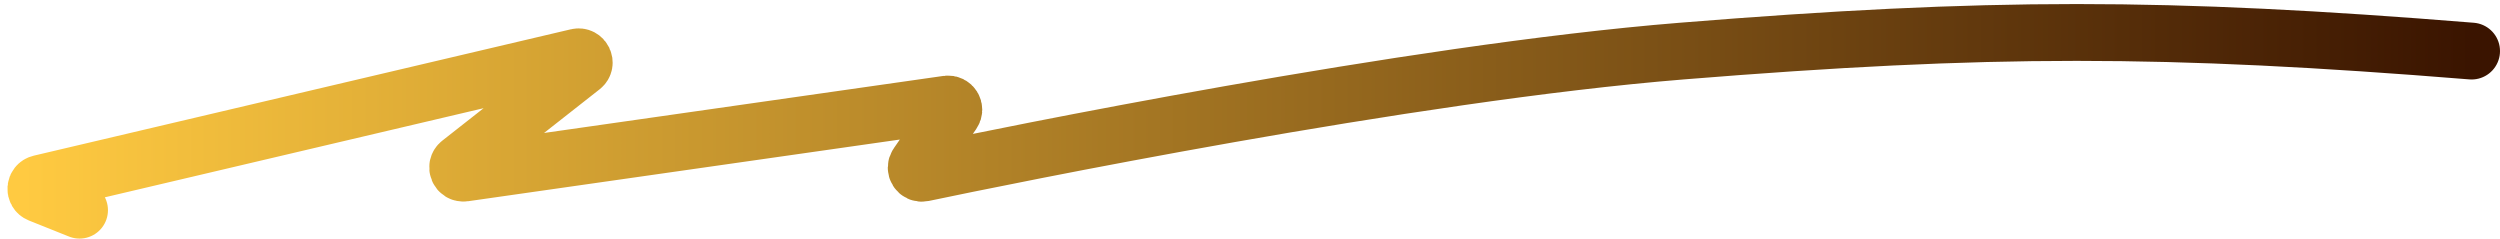 <svg xmlns="http://www.w3.org/2000/svg" width="220" height="21" viewBox="0 0 220 21" fill="none"><path d="M7 18.495L3.47 17.083C3.017 16.902 3.066 16.244 3.542 16.133L50.797 5.014C51.318 4.891 51.642 5.563 51.221 5.893L40.466 14.344C40.064 14.659 40.339 15.304 40.846 15.232L83.366 9.157C83.798 9.095 84.097 9.578 83.848 9.937L80.719 14.457C80.461 14.829 80.773 15.331 81.216 15.238C88.218 13.769 123.91 6.44 148 4.495C175.053 2.311 190.447 2.311 217.5 4.495" stroke="url(#paint0_linear_97_2903)" stroke-width="5" stroke-linecap="round"></path><defs><linearGradient id="paint0_linear_97_2903" x1="2" y1="10.676" x2="217.5" y2="10.676" gradientUnits="userSpaceOnUse"><stop stop-color="#FFCA41"></stop><stop offset="1" stop-color="#3A1400"></stop></linearGradient></defs></svg>